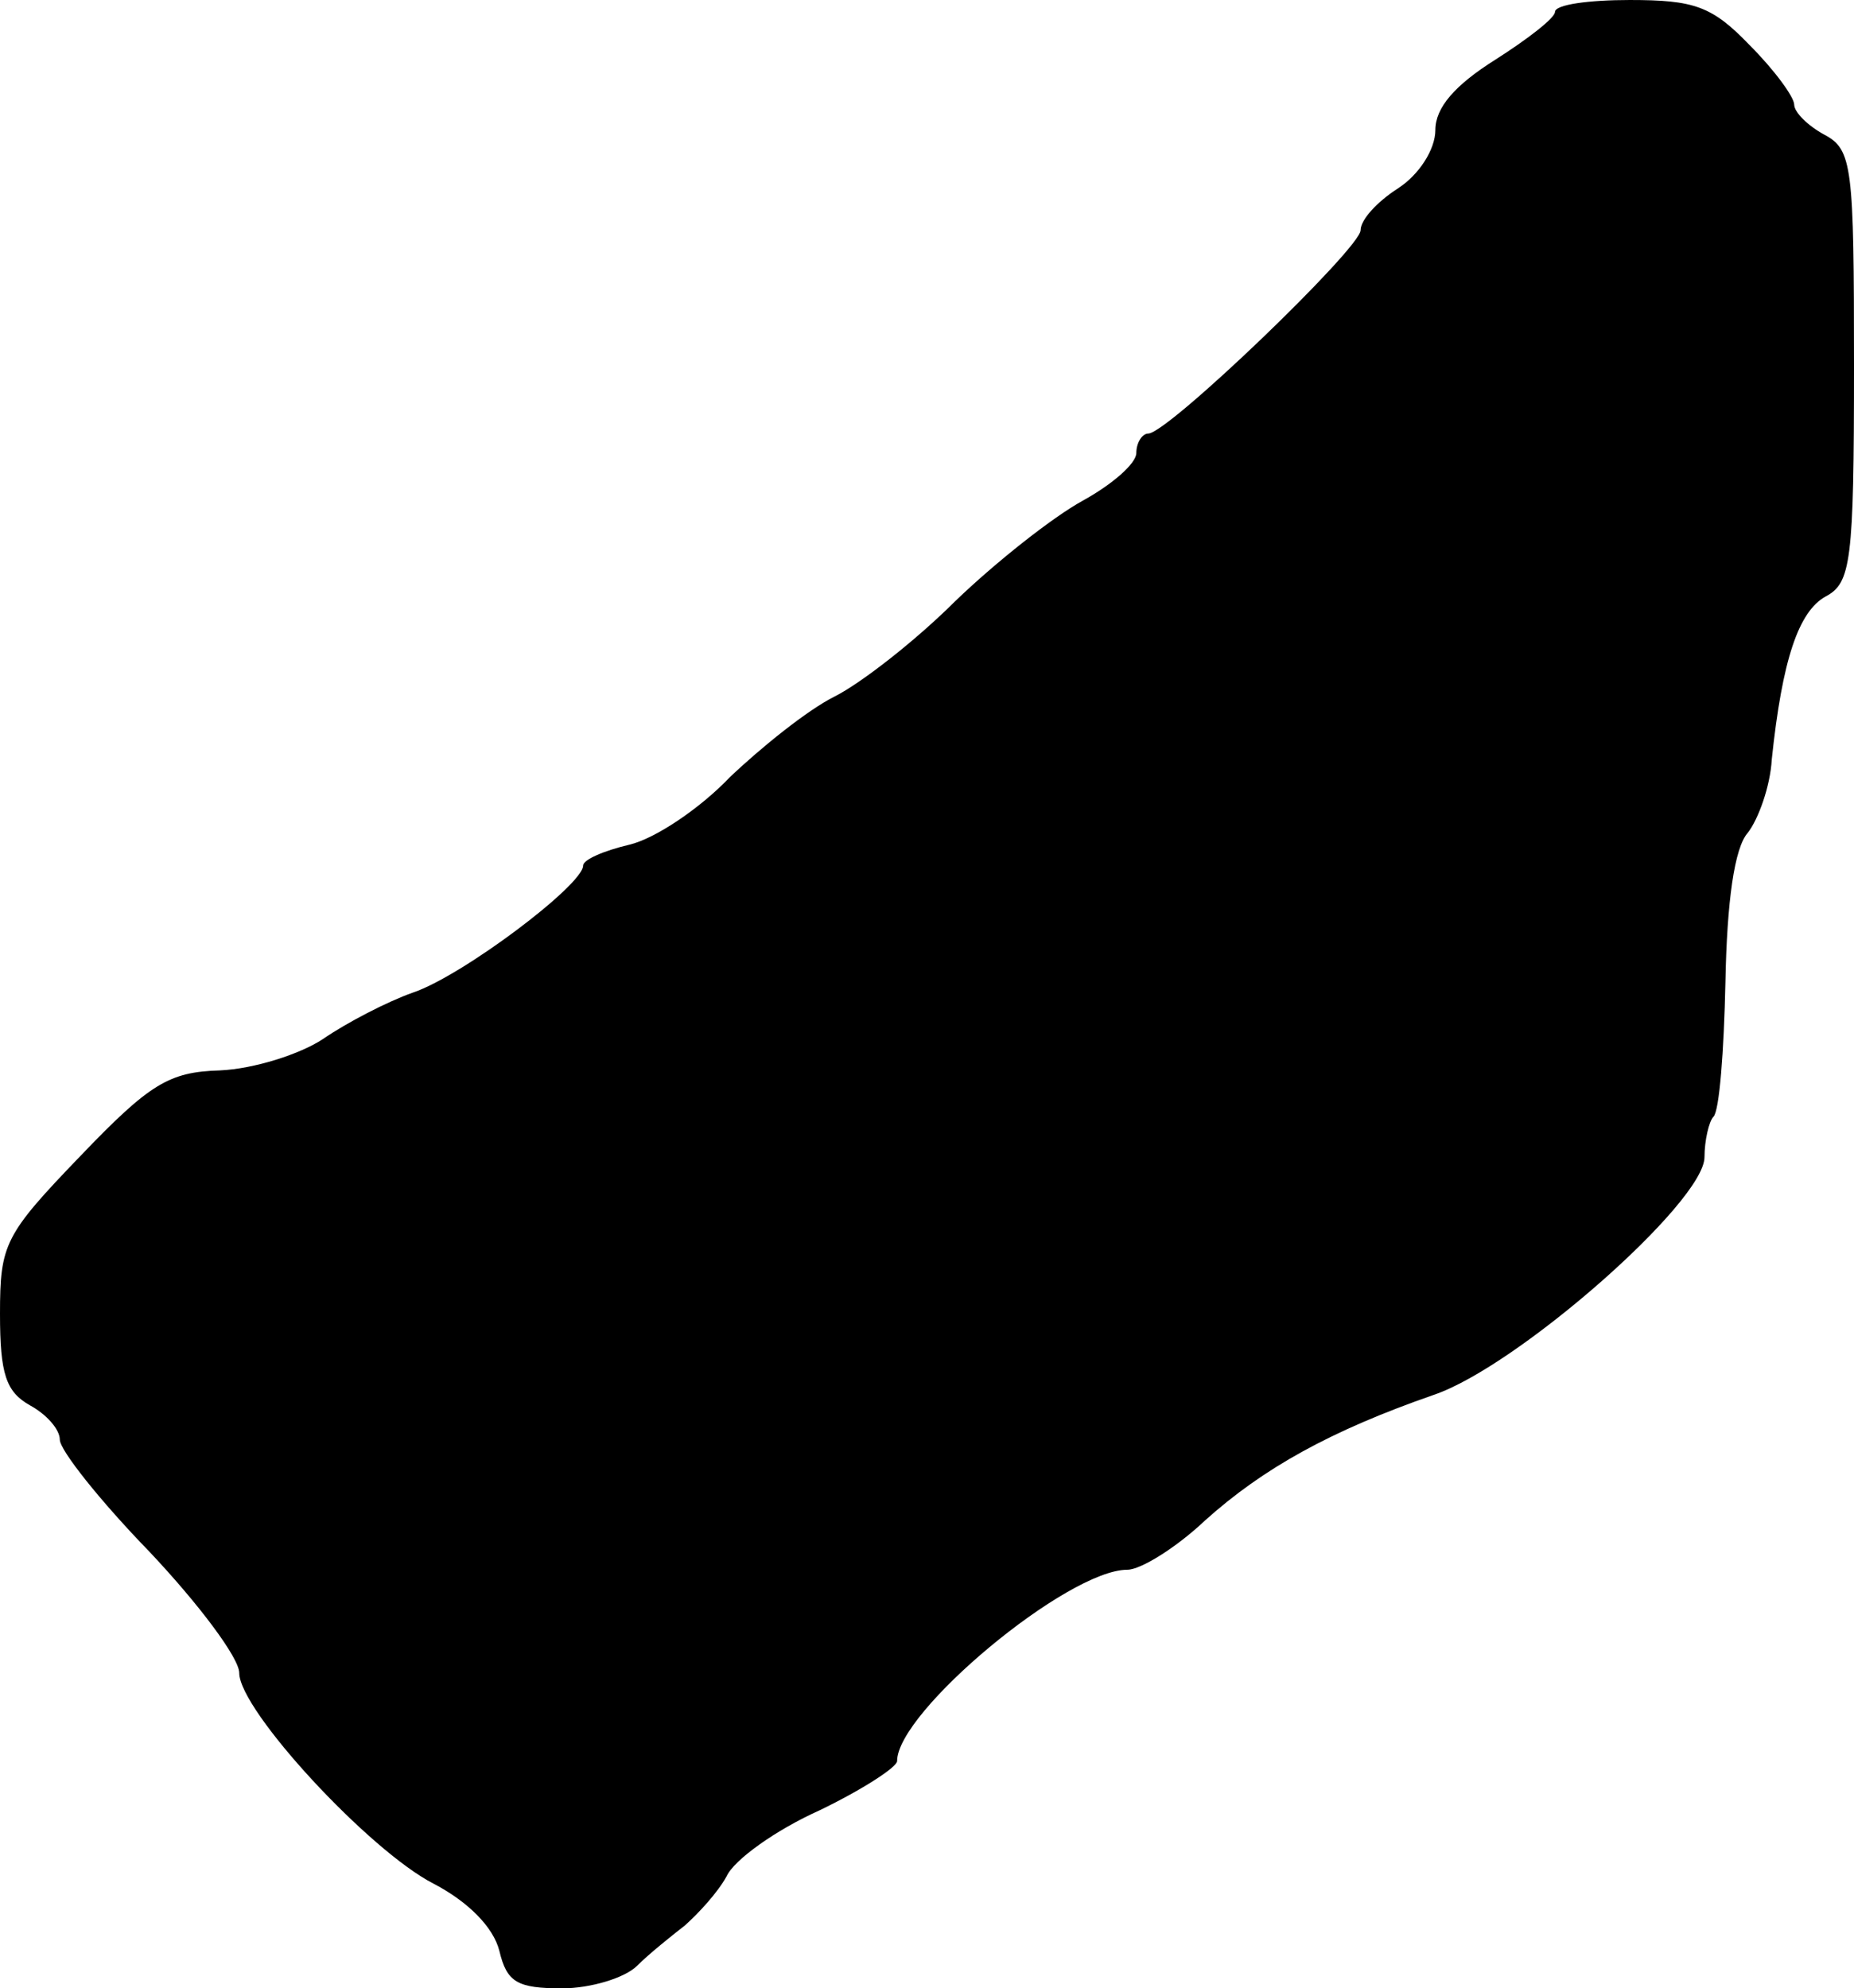 <?xml version="1.0" standalone="no"?>
<!DOCTYPE svg PUBLIC "-//W3C//DTD SVG 20010904//EN"
 "http://www.w3.org/TR/2001/REC-SVG-20010904/DTD/svg10.dtd">
<svg version="1.0" xmlns="http://www.w3.org/2000/svg"
 width="124pt" height="133pt" viewBox="0 0 124 133"
 preserveAspectRatio="xMidYMid meet">
<g transform="translate(0,133) scale(0.1,-0.1)"
fill="#000000" stroke="none">
<path d="M1040 1322 c0 -4 -18 -18 -40 -32 -27 -17 -40 -32 -40 -47 0 -13 -11
-30 -25 -39 -14 -9 -25 -21 -25 -28 0 -12 -129 -136 -142 -136 -4 0 -8 -6 -8
-13 0 -7 -16 -21 -36 -32 -20 -11 -58 -41 -85 -67 -26 -26 -63 -55 -81 -64
-18 -9 -49 -34 -70 -54 -20 -21 -50 -41 -67 -45 -17 -4 -31 -10 -31 -14 0 -13
-81 -74 -114 -85 -17 -6 -44 -20 -60 -31 -15 -10 -46 -20 -69 -21 -34 -1 -47
-9 -93 -57 -51 -53 -54 -59 -54 -106 0 -40 4 -52 20 -61 11 -6 20 -16 20 -23
0 -7 27 -41 60 -75 33 -35 60 -71 60 -81 0 -25 87 -119 130 -141 23 -12 40
-29 44 -45 5 -21 12 -25 42 -25 19 0 42 7 50 15 8 8 23 20 32 27 9 8 22 22 28
33 5 11 33 31 62 44 29 14 52 29 52 33 0 33 114 128 154 128 9 0 33 15 52 33
39 35 84 60 153 84 56 19 181 129 181 159 0 11 3 24 6 27 4 4 7 44 8 90 1 54
6 90 15 100 7 9 15 31 16 49 7 67 18 99 36 109 17 9 19 23 19 154 0 134 -1
145 -20 155 -11 6 -20 15 -20 20 0 5 -13 23 -30 40 -25 26 -37 30 -80 30 -27
0 -50 -3 -50 -8z"/>
</g>
</svg>
